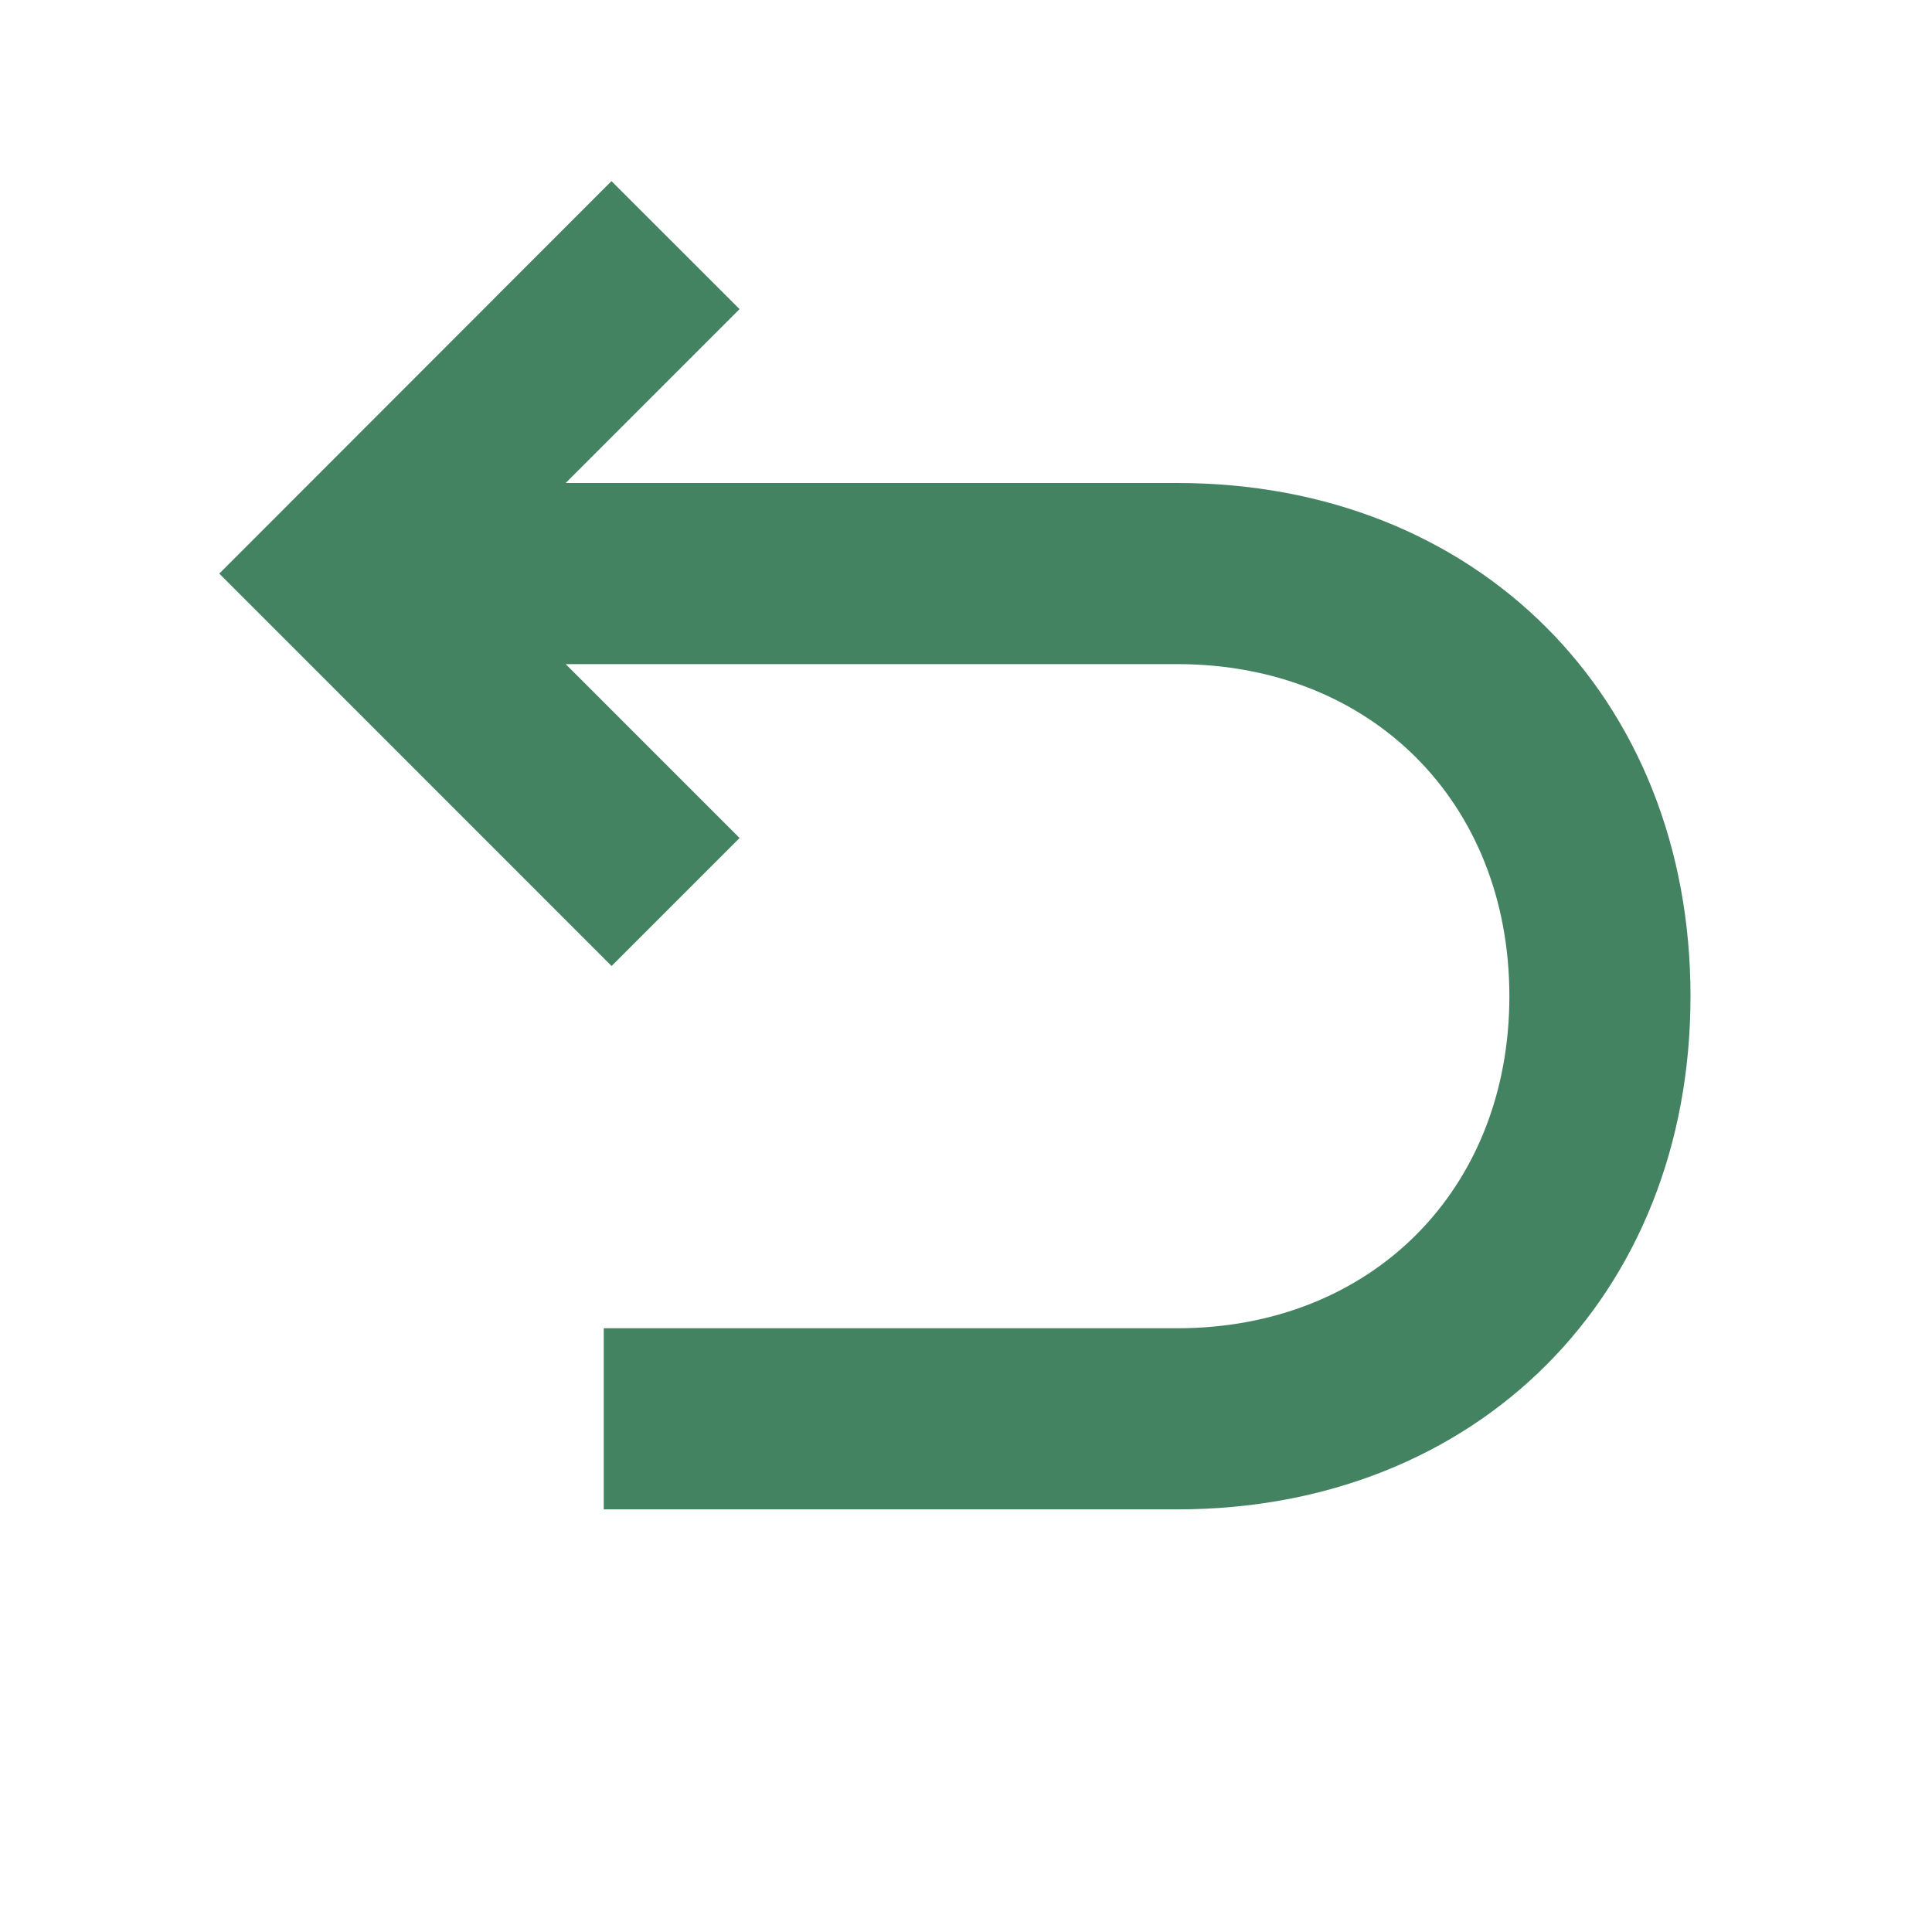 <svg xmlns="http://www.w3.org/2000/svg" viewBox="0 0 20 20" fill="#448361"><path d="M17.5 10.313c0 3.1-2.213 5.312-5.312 5.312H6.25V13.75h5.938c2.006 0 3.437-1.431 3.437-3.437 0-2.007-1.431-3.438-3.437-3.438H5.856l1.8 1.8L6.331 10 2.27 5.938l4.06-4.063L7.656 3.2 5.856 5h6.332c3.1 0 5.312 2.213 5.312 5.313" fill="#448361"></path></svg>